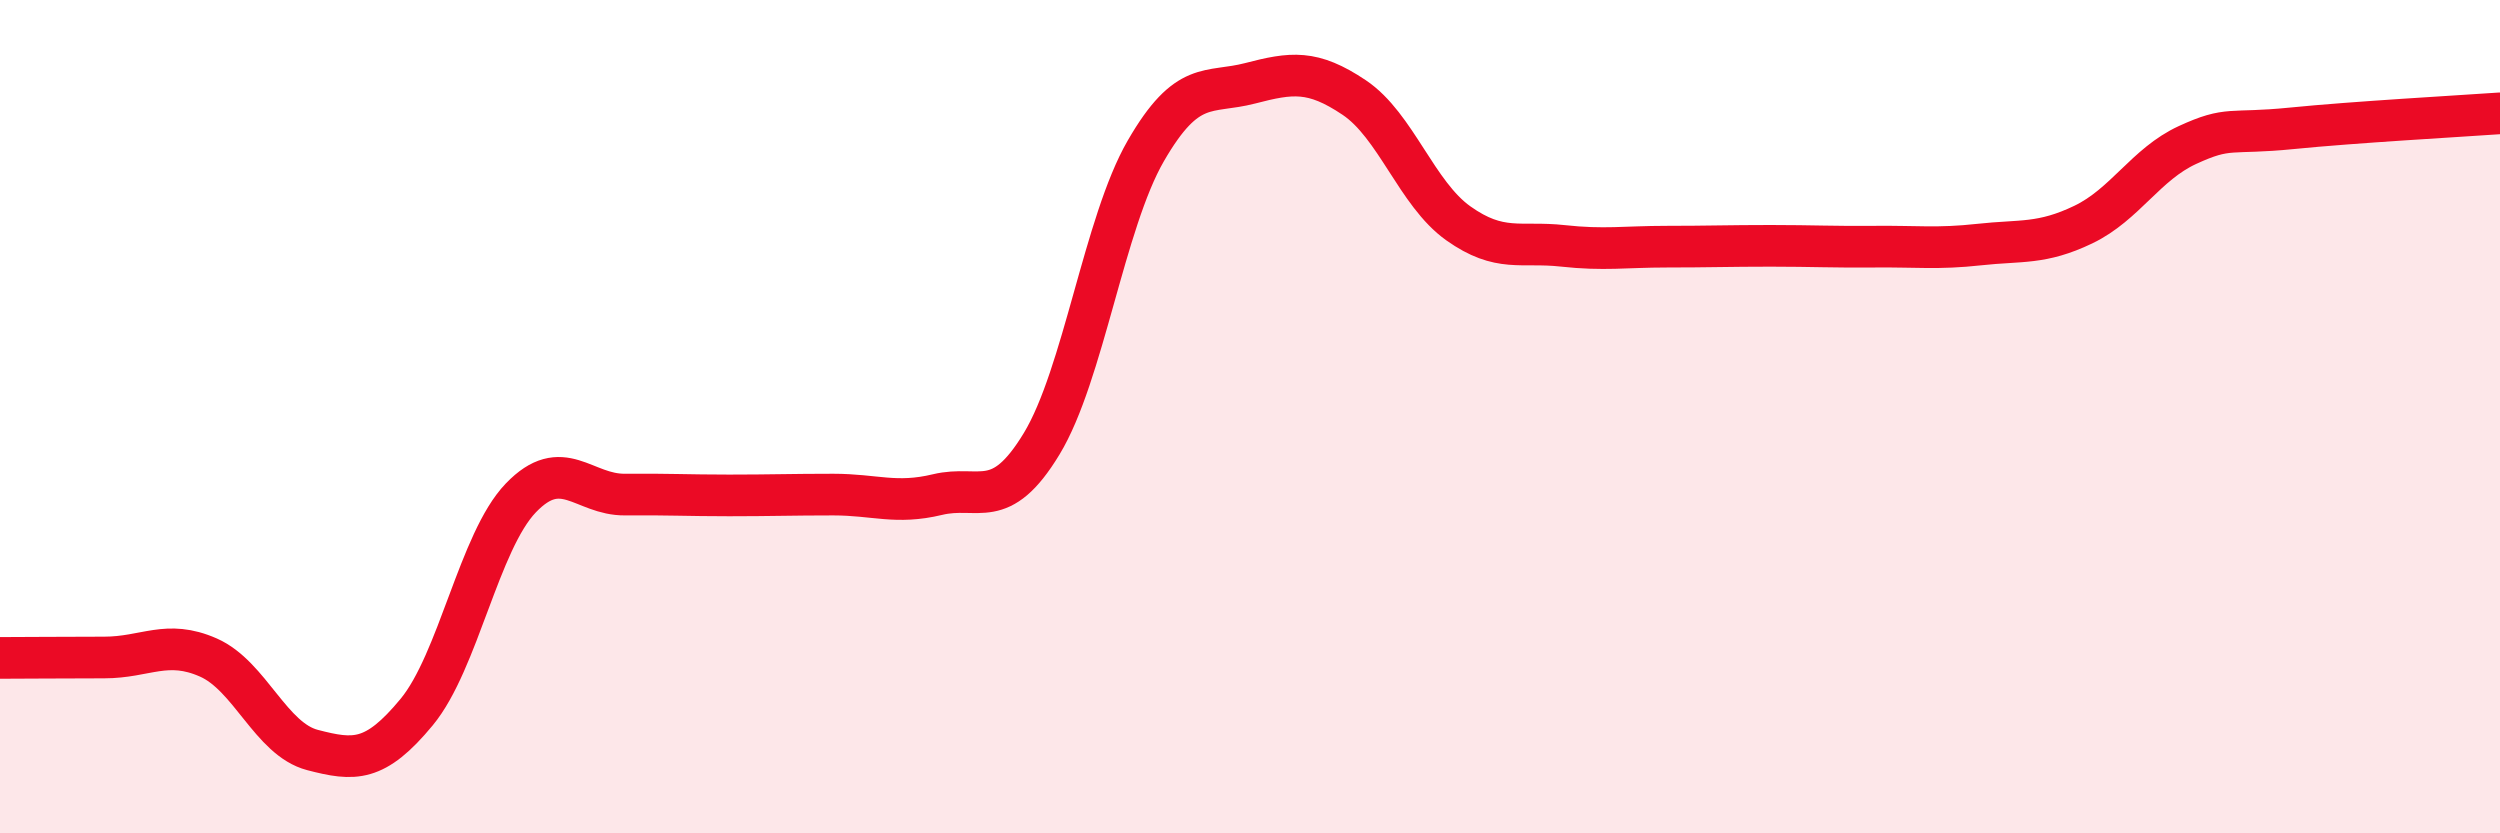 
    <svg width="60" height="20" viewBox="0 0 60 20" xmlns="http://www.w3.org/2000/svg">
      <path
        d="M 0,15.79 C 0.5,15.79 1.5,15.78 2.5,15.78 C 3.5,15.78 4,15.34 5,15.78 C 6,16.22 6.5,17.74 7.5,18 C 8.5,18.26 9,18.3 10,17.09 C 11,15.88 11.5,12.99 12.5,11.95 C 13.5,10.91 14,11.88 15,11.87 C 16,11.86 16.5,11.89 17.5,11.89 C 18.5,11.89 19,11.87 20,11.87 C 21,11.87 21.5,12.11 22.5,11.87 C 23.5,11.63 24,12.3 25,10.65 C 26,9 26.5,5.35 27.5,3.62 C 28.5,1.89 29,2.26 30,2 C 31,1.74 31.5,1.67 32.5,2.34 C 33.5,3.01 34,4.65 35,5.36 C 36,6.07 36.5,5.79 37.5,5.9 C 38.5,6.01 39,5.92 40,5.92 C 41,5.92 41.5,5.9 42.5,5.9 C 43.5,5.9 44,5.93 45,5.92 C 46,5.91 46.5,5.98 47.5,5.87 C 48.5,5.76 49,5.87 50,5.39 C 51,4.91 51.5,3.94 52.5,3.48 C 53.5,3.02 53.5,3.23 55,3.08 C 56.5,2.93 59,2.79 60,2.72L60 20L0 20Z"
        fill="#EB0A25"
        opacity="0.1"
        stroke-linecap="round"
        stroke-linejoin="round"
      />
      <path
        d="M 0,15.79 C 0.5,15.79 1.5,15.78 2.5,15.78 C 3.5,15.78 4,15.34 5,15.78 C 6,16.22 6.5,17.74 7.5,18 C 8.5,18.26 9,18.3 10,17.09 C 11,15.88 11.5,12.99 12.5,11.95 C 13.5,10.91 14,11.88 15,11.87 C 16,11.86 16.5,11.89 17.5,11.89 C 18.5,11.89 19,11.87 20,11.87 C 21,11.87 21.5,12.11 22.5,11.87 C 23.5,11.63 24,12.3 25,10.65 C 26,9 26.5,5.35 27.5,3.62 C 28.5,1.89 29,2.26 30,2 C 31,1.74 31.5,1.67 32.5,2.34 C 33.5,3.01 34,4.65 35,5.36 C 36,6.07 36.5,5.79 37.5,5.9 C 38.5,6.01 39,5.92 40,5.92 C 41,5.92 41.5,5.9 42.5,5.9 C 43.5,5.9 44,5.93 45,5.92 C 46,5.91 46.5,5.98 47.5,5.87 C 48.5,5.76 49,5.87 50,5.39 C 51,4.91 51.5,3.94 52.5,3.48 C 53.5,3.02 53.5,3.23 55,3.08 C 56.5,2.93 59,2.79 60,2.72"
        stroke="#EB0A25"
        stroke-width="1"
        fill="none"
        stroke-linecap="round"
        stroke-linejoin="round"
      />
    </svg>
  